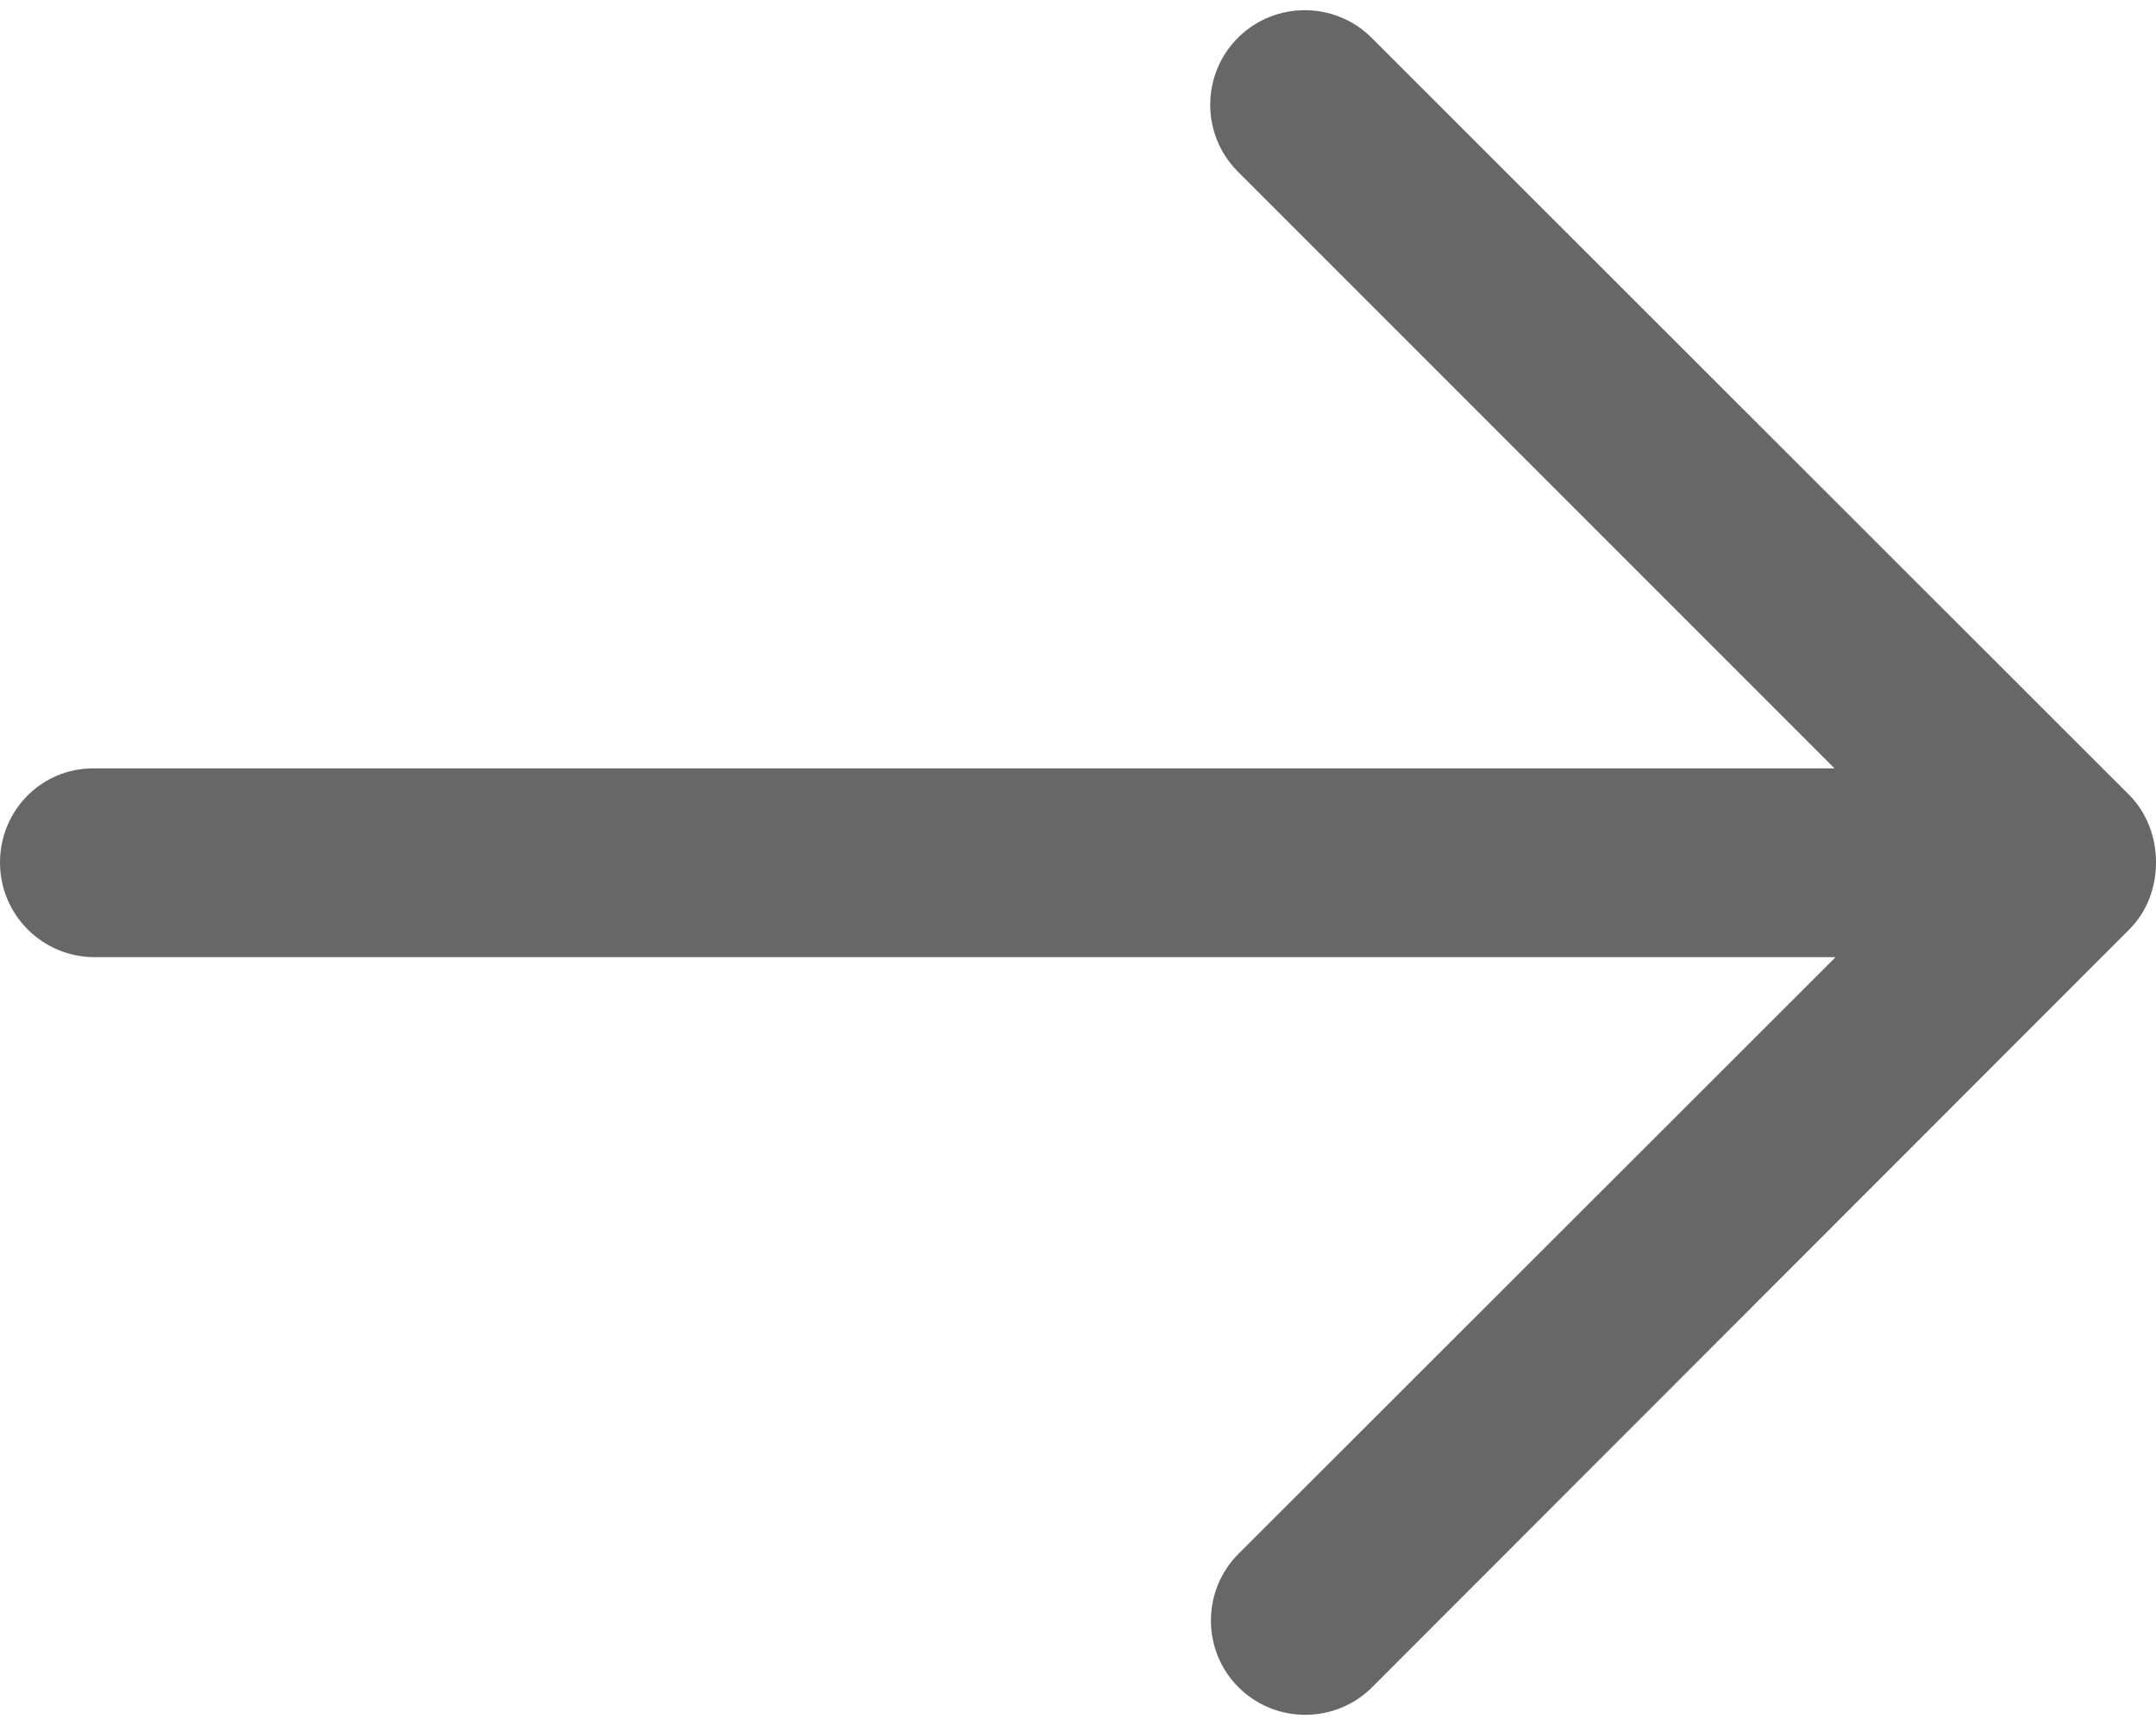 <svg width="20" height="16" viewBox="0 0 20 16" fill="none" xmlns="http://www.w3.org/2000/svg">
<path d="M0 8C0 8.485 0.393 8.878 0.878 8.878H17.028L11.488 14.413C11.319 14.582 11.233 14.807 11.233 15.031C11.233 15.256 11.319 15.481 11.488 15.649C11.83 15.991 12.387 15.991 12.729 15.649L19.755 8.618C20.082 8.291 20.082 7.709 19.755 7.377L12.724 0.351C12.382 0.009 11.825 0.009 11.483 0.351C11.141 0.693 11.141 1.25 11.483 1.592L17.018 7.127H0.873C0.388 7.122 0 7.515 0 8Z" fill="#676767"/>
</svg>
